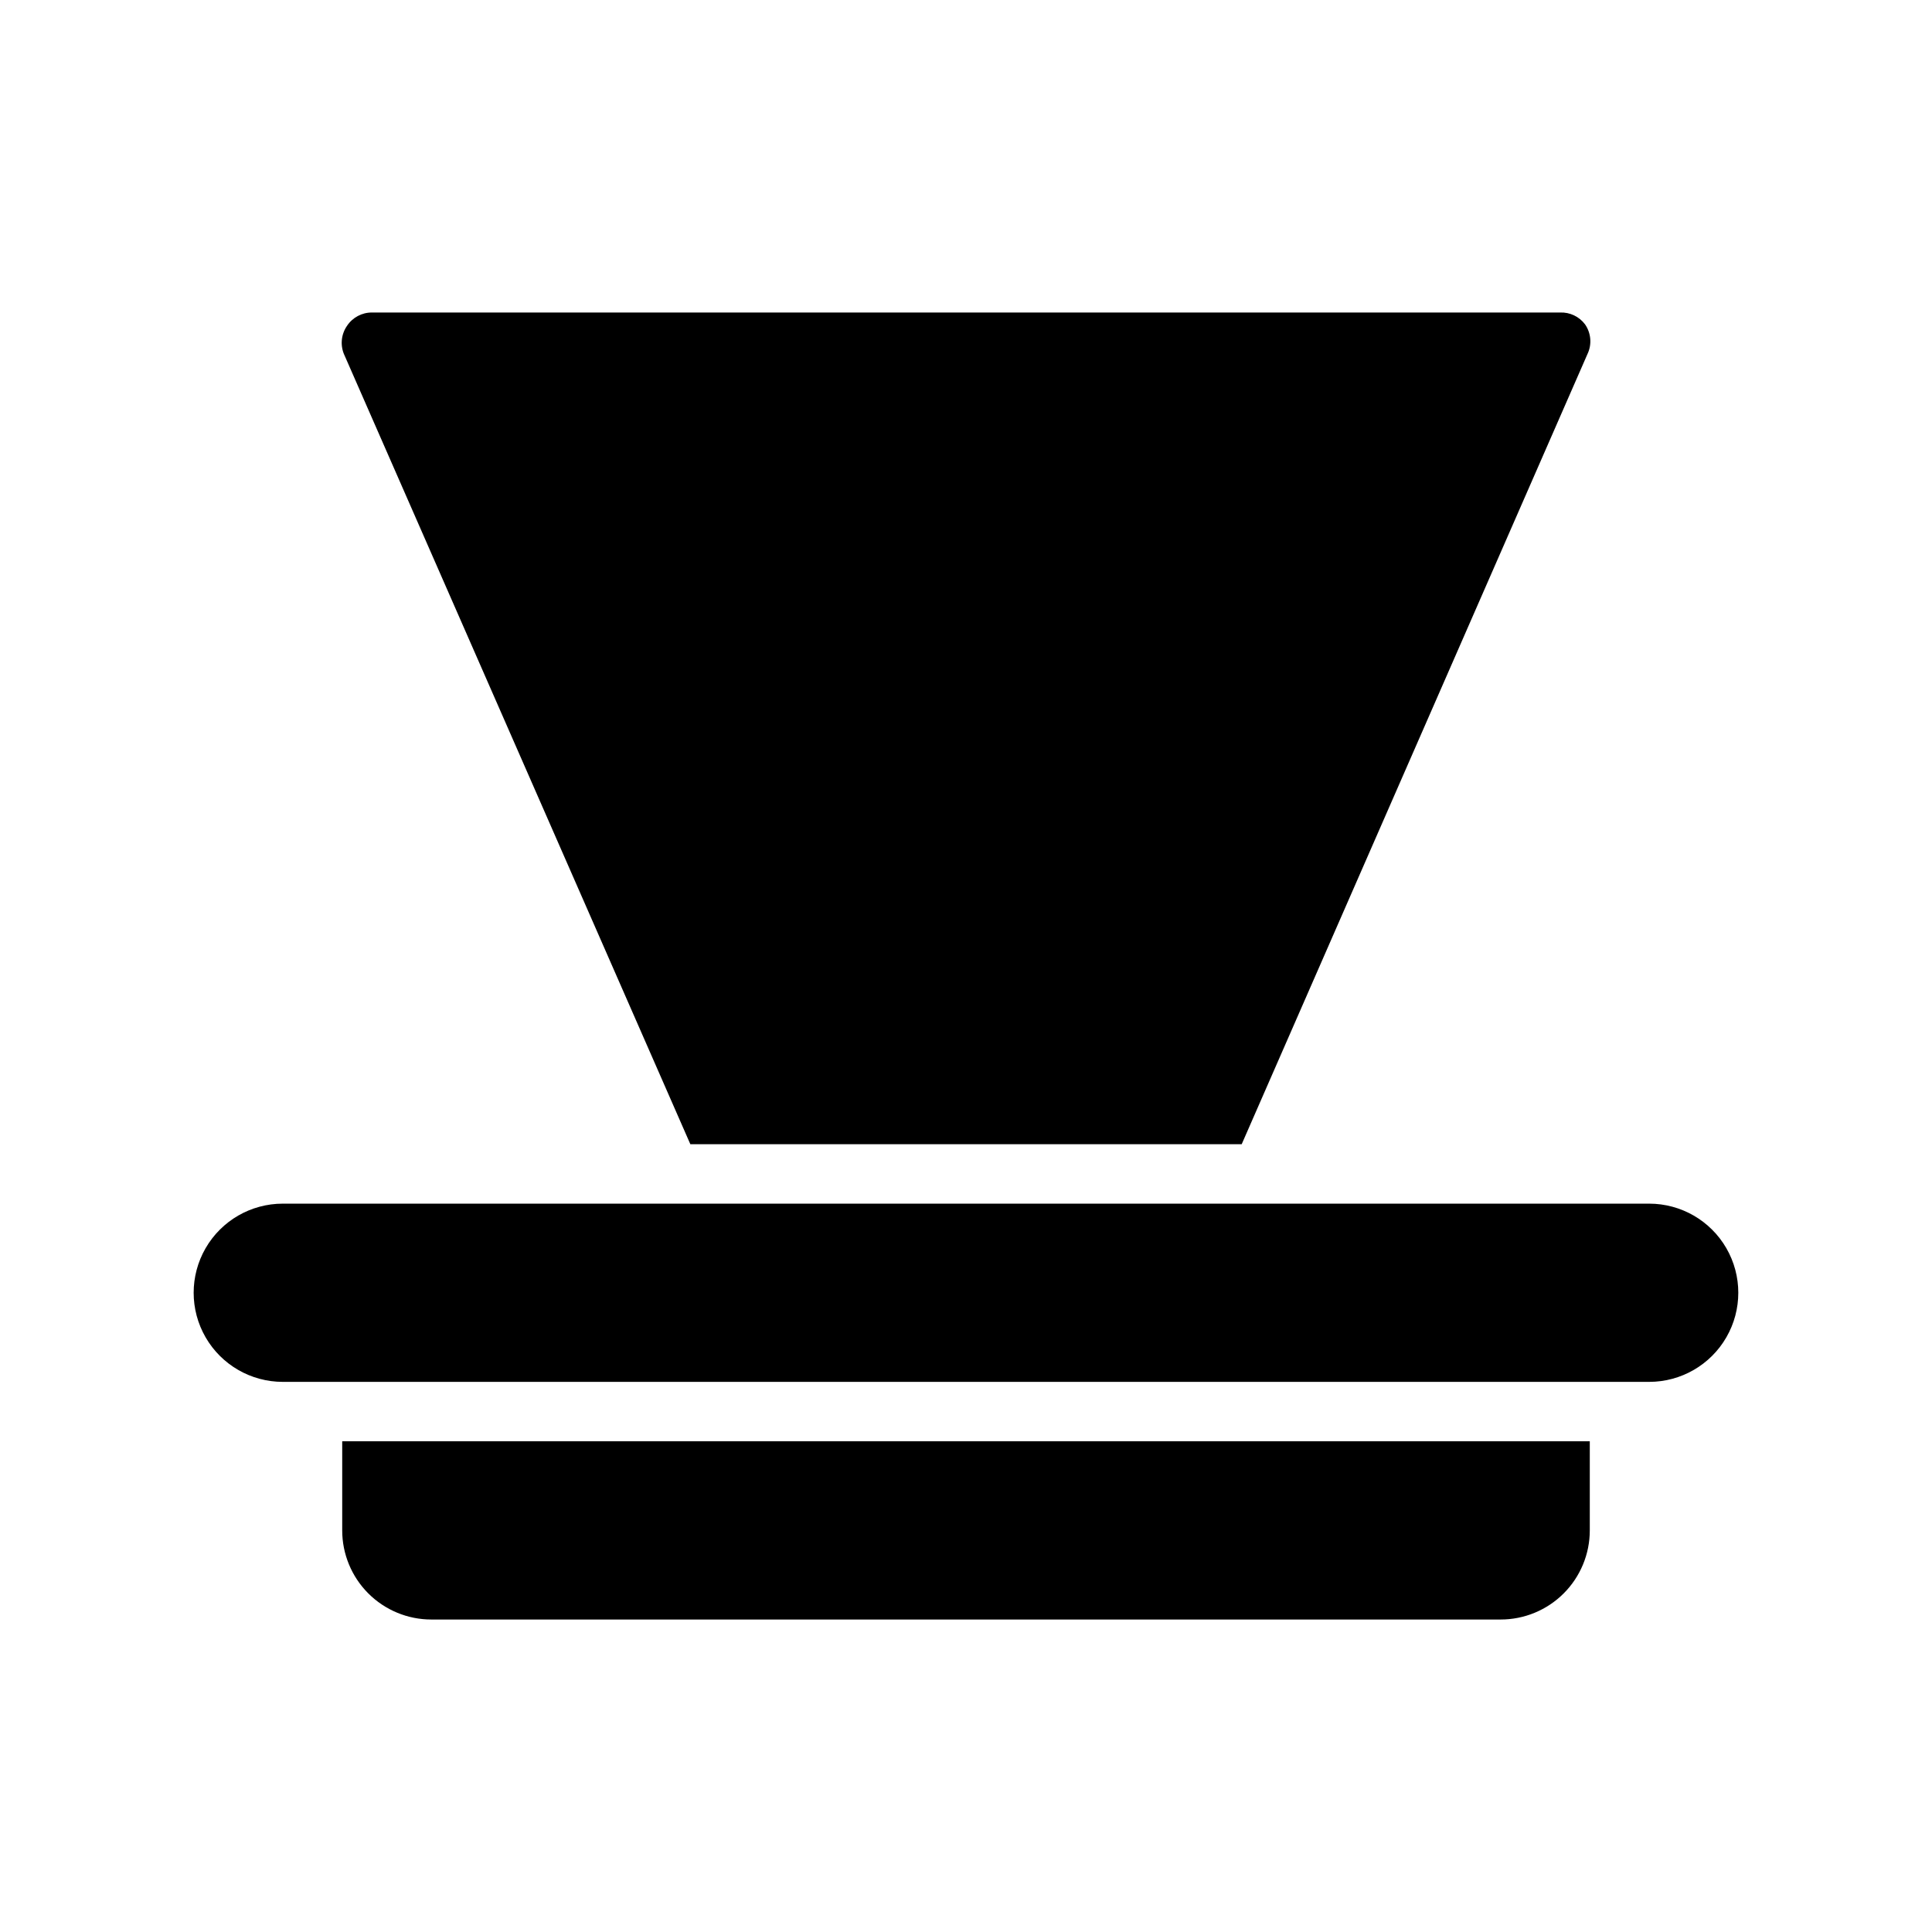 <?xml version="1.0" encoding="UTF-8"?>
<!-- Uploaded to: SVG Repo, www.svgrepo.com, Generator: SVG Repo Mixer Tools -->
<svg fill="#000000" width="800px" height="800px" version="1.1" viewBox="144 144 512 512" xmlns="http://www.w3.org/2000/svg">
 <g>
  <path d="m326.95 447.23h146.11l91.629-209.39c1.219-2.547 0.977-5.551-0.629-7.875-1.551-2.07-4.023-3.25-6.613-3.148h-314.88c-2.66-0.012-5.148 1.32-6.613 3.543-1.605 2.32-1.848 5.324-0.629 7.871z"/>
  <path d="m581.05 462.98h-362.11c-8.438 0-16.234 4.5-20.453 11.805-4.219 7.309-4.219 16.312 0 23.617 4.219 7.309 12.016 11.809 20.453 11.809h362.11c8.438 0 16.234-4.5 20.453-11.809 4.219-7.305 4.219-16.309 0-23.617-4.219-7.305-12.016-11.805-20.453-11.805z"/>
  <path d="m234.69 549.57c0 6.266 2.488 12.27 6.914 16.699 4.43 4.43 10.438 6.918 16.699 6.918h283.39c6.262 0 12.27-2.488 16.699-6.918 4.43-4.43 6.918-10.434 6.918-16.699v-23.617h-330.62z"/>
 </g>
</svg>
